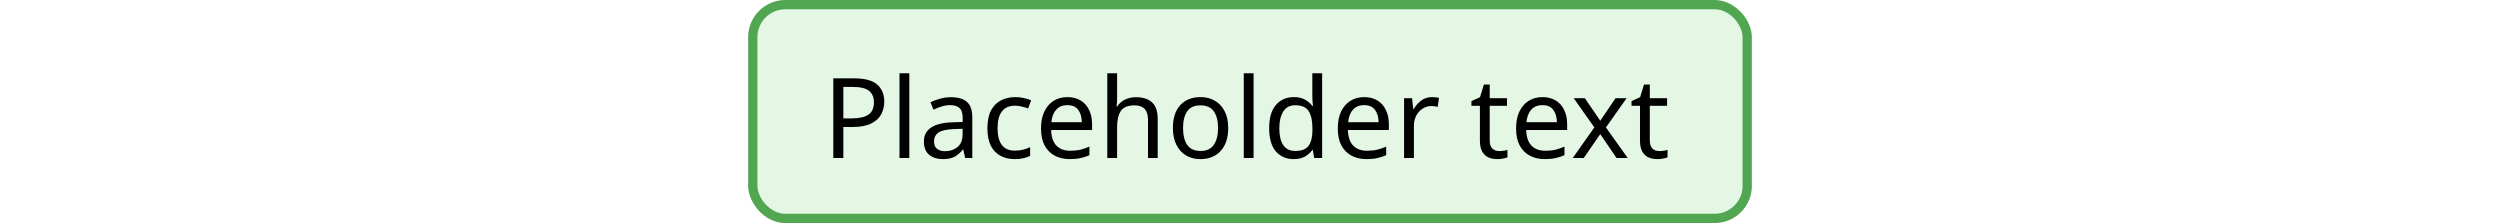 <svg width="269" height="24" viewBox="0 0 269 24" fill="none" xmlns="http://www.w3.org/2000/svg">
<rect width="269" height="24" fill="white"/>
<rect x="81" y="0.5" width="107" height="23" rx="3.5" fill="#E4F7E4"/>
<rect x="81" y="0.5" width="107" height="23" rx="3.5" stroke="#51A651"/>
<path d="M91.932 8.432C93.052 8.432 93.868 8.652 94.38 9.092C94.892 9.532 95.148 10.152 95.148 10.952C95.148 11.424 95.04 11.868 94.824 12.284C94.616 12.692 94.26 13.024 93.756 13.28C93.26 13.536 92.584 13.664 91.728 13.664H90.744V17H89.664V8.432H91.932ZM91.836 9.356H90.744V12.74H91.608C92.424 12.74 93.032 12.608 93.432 12.344C93.832 12.08 94.032 11.632 94.032 11C94.032 10.448 93.852 10.036 93.492 9.764C93.14 9.492 92.588 9.356 91.836 9.356ZM97.842 17H96.786V7.88H97.842V17ZM102.315 10.46C103.099 10.46 103.679 10.632 104.055 10.976C104.431 11.32 104.619 11.868 104.619 12.62V17H103.851L103.647 16.088H103.599C103.319 16.44 103.023 16.7 102.711 16.868C102.399 17.036 101.975 17.12 101.439 17.12C100.855 17.12 100.371 16.968 99.987 16.664C99.603 16.352 99.411 15.868 99.411 15.212C99.411 14.572 99.663 14.08 100.167 13.736C100.671 13.384 101.447 13.192 102.495 13.16L103.587 13.124V12.74C103.587 12.204 103.471 11.832 103.239 11.624C103.007 11.416 102.679 11.312 102.255 11.312C101.919 11.312 101.599 11.364 101.295 11.468C100.991 11.564 100.707 11.676 100.443 11.804L100.119 11.012C100.399 10.86 100.731 10.732 101.115 10.628C101.499 10.516 101.899 10.46 102.315 10.46ZM103.575 13.856L102.627 13.892C101.827 13.924 101.271 14.052 100.959 14.276C100.655 14.5 100.503 14.816 100.503 15.224C100.503 15.584 100.611 15.848 100.827 16.016C101.051 16.184 101.335 16.268 101.679 16.268C102.215 16.268 102.663 16.12 103.023 15.824C103.391 15.52 103.575 15.056 103.575 14.432V13.856ZM109.186 17.12C108.61 17.12 108.102 17.004 107.662 16.772C107.222 16.54 106.874 16.18 106.618 15.692C106.37 15.204 106.246 14.58 106.246 13.82C106.246 13.028 106.374 12.384 106.63 11.888C106.894 11.392 107.254 11.028 107.71 10.796C108.166 10.564 108.682 10.448 109.258 10.448C109.578 10.448 109.89 10.484 110.194 10.556C110.506 10.62 110.758 10.7 110.95 10.796L110.626 11.672C110.434 11.6 110.21 11.532 109.954 11.468C109.698 11.404 109.458 11.372 109.234 11.372C107.97 11.372 107.338 12.184 107.338 13.808C107.338 14.584 107.49 15.18 107.794 15.596C108.106 16.004 108.566 16.208 109.174 16.208C109.518 16.208 109.826 16.172 110.098 16.1C110.37 16.028 110.618 15.94 110.842 15.836V16.772C110.626 16.884 110.386 16.968 110.122 17.024C109.866 17.088 109.554 17.12 109.186 17.12ZM114.856 10.448C115.4 10.448 115.872 10.568 116.272 10.808C116.672 11.048 116.976 11.388 117.184 11.828C117.4 12.26 117.508 12.768 117.508 13.352V13.988H113.104C113.12 14.716 113.304 15.272 113.656 15.656C114.016 16.032 114.516 16.22 115.156 16.22C115.564 16.22 115.924 16.184 116.236 16.112C116.556 16.032 116.884 15.92 117.22 15.776V16.7C116.892 16.844 116.568 16.948 116.248 17.012C115.928 17.084 115.548 17.12 115.108 17.12C114.492 17.12 113.952 16.996 113.488 16.748C113.024 16.5 112.66 16.132 112.396 15.644C112.14 15.156 112.012 14.552 112.012 13.832C112.012 13.128 112.128 12.524 112.36 12.02C112.6 11.516 112.932 11.128 113.356 10.856C113.788 10.584 114.288 10.448 114.856 10.448ZM114.844 11.312C114.34 11.312 113.94 11.476 113.644 11.804C113.356 12.124 113.184 12.572 113.128 13.148H116.404C116.396 12.604 116.268 12.164 116.02 11.828C115.772 11.484 115.38 11.312 114.844 11.312ZM120.201 7.88V10.556C120.201 10.876 120.181 11.176 120.141 11.456H120.213C120.421 11.128 120.701 10.88 121.053 10.712C121.413 10.544 121.801 10.46 122.217 10.46C122.993 10.46 123.577 10.648 123.969 11.024C124.369 11.392 124.569 11.988 124.569 12.812V17H123.525V12.884C123.525 11.852 123.045 11.336 122.085 11.336C121.365 11.336 120.869 11.54 120.597 11.948C120.333 12.348 120.201 12.924 120.201 13.676V17H119.145V7.88H120.201ZM132.155 13.772C132.155 14.836 131.883 15.66 131.339 16.244C130.803 16.828 130.075 17.12 129.155 17.12C128.587 17.12 128.079 16.992 127.631 16.736C127.191 16.472 126.843 16.092 126.587 15.596C126.331 15.092 126.203 14.484 126.203 13.772C126.203 12.708 126.467 11.888 126.995 11.312C127.531 10.736 128.263 10.448 129.191 10.448C129.767 10.448 130.279 10.58 130.727 10.844C131.175 11.1 131.523 11.476 131.771 11.972C132.027 12.46 132.155 13.06 132.155 13.772ZM127.295 13.772C127.295 14.532 127.443 15.136 127.739 15.584C128.043 16.024 128.523 16.244 129.179 16.244C129.827 16.244 130.303 16.024 130.607 15.584C130.911 15.136 131.063 14.532 131.063 13.772C131.063 13.012 130.911 12.416 130.607 11.984C130.303 11.552 129.823 11.336 129.167 11.336C128.511 11.336 128.035 11.552 127.739 11.984C127.443 12.416 127.295 13.012 127.295 13.772ZM134.885 17H133.829V7.88H134.885V17ZM139.202 17.12C138.402 17.12 137.762 16.844 137.282 16.292C136.802 15.732 136.562 14.9 136.562 13.796C136.562 12.692 136.802 11.86 137.282 11.3C137.77 10.732 138.414 10.448 139.214 10.448C139.71 10.448 140.114 10.54 140.426 10.724C140.746 10.908 141.006 11.132 141.206 11.396H141.278C141.262 11.292 141.246 11.14 141.23 10.94C141.214 10.732 141.206 10.568 141.206 10.448V7.88H142.262V17H141.41L141.254 16.136H141.206C141.014 16.408 140.758 16.64 140.438 16.832C140.118 17.024 139.706 17.12 139.202 17.12ZM139.37 16.244C140.05 16.244 140.526 16.06 140.798 15.692C141.078 15.316 141.218 14.752 141.218 14V13.808C141.218 13.008 141.086 12.396 140.822 11.972C140.558 11.54 140.07 11.324 139.358 11.324C138.79 11.324 138.362 11.552 138.074 12.008C137.794 12.456 137.654 13.06 137.654 13.82C137.654 14.588 137.794 15.184 138.074 15.608C138.362 16.032 138.794 16.244 139.37 16.244ZM146.789 10.448C147.333 10.448 147.805 10.568 148.205 10.808C148.605 11.048 148.909 11.388 149.117 11.828C149.333 12.26 149.441 12.768 149.441 13.352V13.988H145.037C145.053 14.716 145.237 15.272 145.589 15.656C145.949 16.032 146.449 16.22 147.089 16.22C147.497 16.22 147.857 16.184 148.169 16.112C148.489 16.032 148.817 15.92 149.153 15.776V16.7C148.825 16.844 148.501 16.948 148.181 17.012C147.861 17.084 147.481 17.12 147.041 17.12C146.425 17.12 145.885 16.996 145.421 16.748C144.957 16.5 144.593 16.132 144.329 15.644C144.073 15.156 143.945 14.552 143.945 13.832C143.945 13.128 144.061 12.524 144.293 12.02C144.533 11.516 144.865 11.128 145.289 10.856C145.721 10.584 146.221 10.448 146.789 10.448ZM146.777 11.312C146.273 11.312 145.873 11.476 145.577 11.804C145.289 12.124 145.117 12.572 145.061 13.148H148.337C148.329 12.604 148.201 12.164 147.953 11.828C147.705 11.484 147.313 11.312 146.777 11.312ZM154.079 10.448C154.199 10.448 154.327 10.456 154.463 10.472C154.599 10.48 154.723 10.496 154.835 10.52L154.703 11.492C154.599 11.468 154.483 11.448 154.355 11.432C154.227 11.416 154.111 11.408 154.007 11.408C153.679 11.408 153.371 11.5 153.083 11.684C152.795 11.86 152.563 12.112 152.387 12.44C152.219 12.76 152.135 13.136 152.135 13.568V17H151.079V10.568H151.943L152.063 11.744H152.111C152.311 11.392 152.575 11.088 152.903 10.832C153.239 10.576 153.631 10.448 154.079 10.448ZM161.301 16.256C161.461 16.256 161.625 16.244 161.793 16.22C161.961 16.196 162.097 16.164 162.201 16.124V16.928C162.089 16.984 161.929 17.028 161.721 17.06C161.513 17.1 161.313 17.12 161.121 17.12C160.785 17.12 160.473 17.064 160.185 16.952C159.905 16.832 159.677 16.628 159.501 16.34C159.325 16.052 159.237 15.648 159.237 15.128V11.384H158.325V10.88L159.249 10.46L159.669 9.092H160.293V10.568H162.153V11.384H160.293V15.104C160.293 15.496 160.385 15.788 160.569 15.98C160.761 16.164 161.005 16.256 161.301 16.256ZM165.973 10.448C166.517 10.448 166.989 10.568 167.389 10.808C167.789 11.048 168.093 11.388 168.301 11.828C168.517 12.26 168.625 12.768 168.625 13.352V13.988H164.221C164.237 14.716 164.421 15.272 164.773 15.656C165.133 16.032 165.633 16.22 166.273 16.22C166.681 16.22 167.041 16.184 167.353 16.112C167.673 16.032 168.001 15.92 168.337 15.776V16.7C168.009 16.844 167.685 16.948 167.365 17.012C167.045 17.084 166.665 17.12 166.225 17.12C165.609 17.12 165.069 16.996 164.605 16.748C164.141 16.5 163.777 16.132 163.513 15.644C163.257 15.156 163.129 14.552 163.129 13.832C163.129 13.128 163.245 12.524 163.477 12.02C163.717 11.516 164.049 11.128 164.473 10.856C164.905 10.584 165.405 10.448 165.973 10.448ZM165.961 11.312C165.457 11.312 165.057 11.476 164.761 11.804C164.473 12.124 164.301 12.572 164.245 13.148H167.521C167.513 12.604 167.385 12.164 167.137 11.828C166.889 11.484 166.497 11.312 165.961 11.312ZM171.552 13.712L169.332 10.568H170.532L172.188 12.992L173.832 10.568H175.02L172.8 13.712L175.14 17H173.94L172.188 14.432L170.412 17H169.224L171.552 13.712ZM178.527 16.256C178.687 16.256 178.851 16.244 179.019 16.22C179.187 16.196 179.323 16.164 179.427 16.124V16.928C179.315 16.984 179.155 17.028 178.947 17.06C178.739 17.1 178.539 17.12 178.347 17.12C178.011 17.12 177.699 17.064 177.411 16.952C177.131 16.832 176.903 16.628 176.727 16.34C176.551 16.052 176.463 15.648 176.463 15.128V11.384H175.551V10.88L176.475 10.46L176.895 9.092H177.519V10.568H179.379V11.384H177.519V15.104C177.519 15.496 177.611 15.788 177.795 15.98C177.987 16.164 178.231 16.256 178.527 16.256Z" fill="black"/>
</svg>
